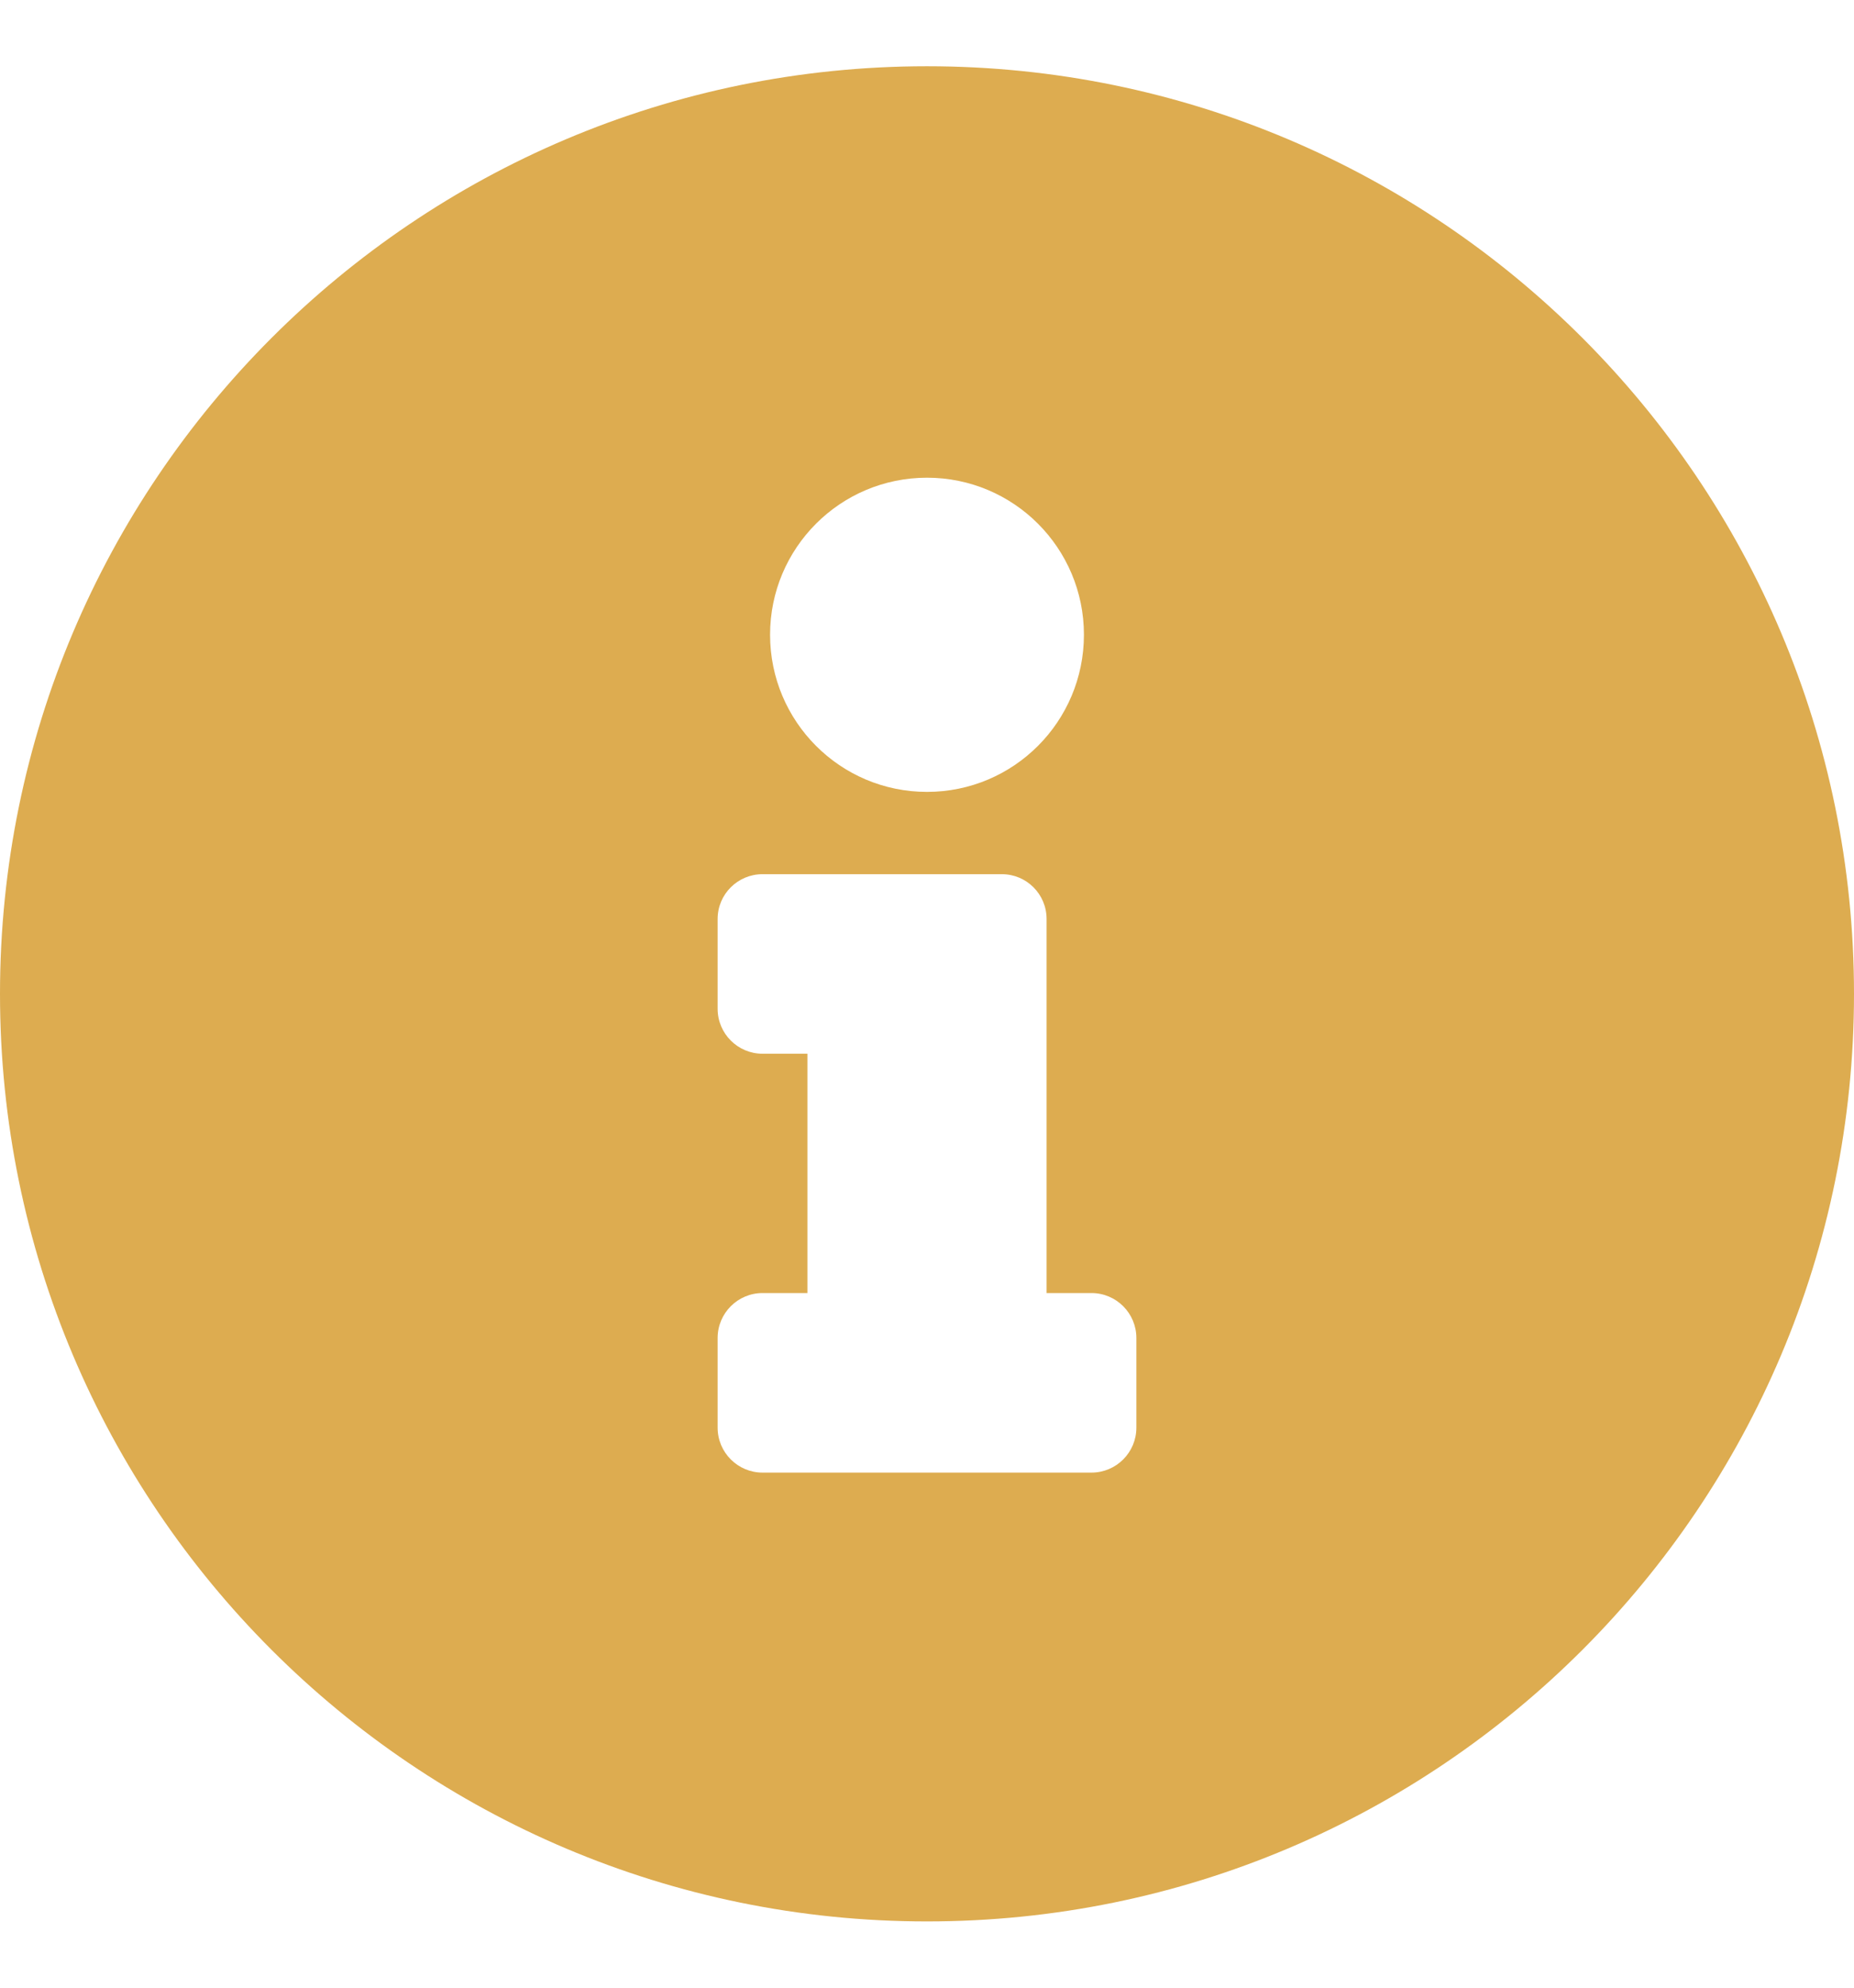 <svg width="14" height="15" viewBox="0 0 14 15" fill="none" xmlns="http://www.w3.org/2000/svg">
<path d="M7 0.5C3.134 0.5 0 3.635 0 7.5C0 11.367 3.134 14.5 7 14.5C10.866 14.5 14 11.367 14 7.5C14 3.635 10.866 0.5 7 0.5ZM7 3.605C7.655 3.605 8.185 4.136 8.185 4.79C8.185 5.445 7.655 5.976 7 5.976C6.345 5.976 5.815 5.445 5.815 4.79C5.815 4.136 6.345 3.605 7 3.605ZM8.581 10.774C8.581 10.961 8.429 11.113 8.242 11.113H5.758C5.571 11.113 5.419 10.961 5.419 10.774V10.097C5.419 9.91 5.571 9.758 5.758 9.758H6.097V7.952H5.758C5.571 7.952 5.419 7.8 5.419 7.613V6.935C5.419 6.748 5.571 6.597 5.758 6.597H7.565C7.752 6.597 7.903 6.748 7.903 6.935V9.758H8.242C8.429 9.758 8.581 9.91 8.581 10.097V10.774Z" fill="#DDAC50"/>
</svg>
